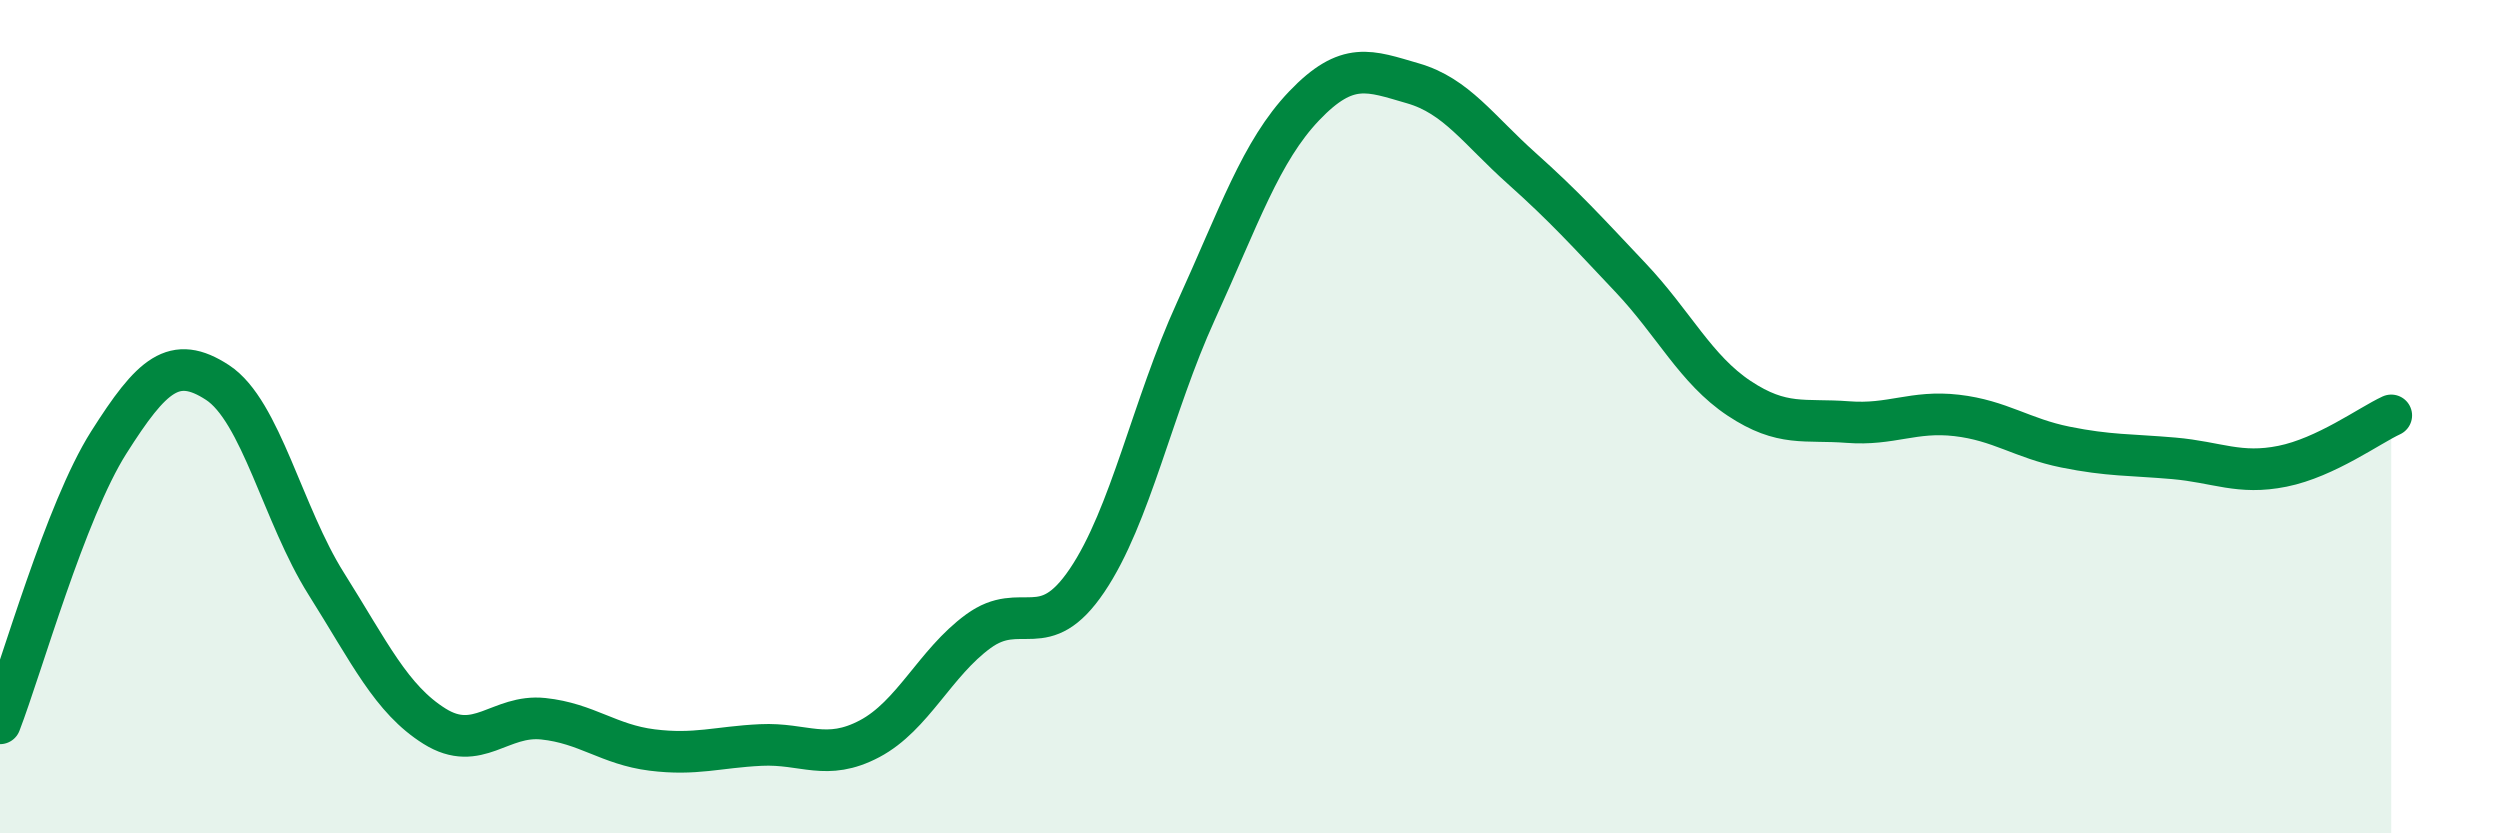 
    <svg width="60" height="20" viewBox="0 0 60 20" xmlns="http://www.w3.org/2000/svg">
      <path
        d="M 0,17.36 C 0.52,16.01 1.57,12.26 2.61,10.62 C 3.65,8.98 4.18,8.5 5.22,9.18 C 6.26,9.86 6.79,12.36 7.83,14.01 C 8.87,15.66 9.39,16.78 10.43,17.43 C 11.47,18.08 12,17.14 13.04,17.25 C 14.08,17.36 14.61,17.87 15.65,18 C 16.69,18.13 17.22,17.93 18.26,17.88 C 19.3,17.83 19.83,18.28 20.87,17.73 C 21.91,17.18 22.44,15.91 23.48,15.15 C 24.52,14.39 25.05,15.47 26.09,13.93 C 27.13,12.39 27.66,9.75 28.7,7.47 C 29.74,5.19 30.26,3.63 31.3,2.54 C 32.34,1.45 32.87,1.7 33.91,2 C 34.95,2.3 35.48,3.11 36.52,4.04 C 37.56,4.97 38.09,5.56 39.13,6.66 C 40.17,7.76 40.7,8.87 41.74,9.56 C 42.78,10.25 43.31,10.05 44.35,10.13 C 45.39,10.21 45.92,9.85 46.96,9.97 C 48,10.09 48.53,10.52 49.57,10.73 C 50.61,10.94 51.13,10.91 52.17,11 C 53.21,11.09 53.74,11.4 54.78,11.19 C 55.82,10.98 56.87,10.21 57.39,9.97L57.39 20L0 20Z"
        fill="#008740"
        opacity="0.1"
        stroke-linecap="round"
        stroke-linejoin="round"
      />
      <path
        d="M 0,17.36 C 0.52,16.01 1.57,12.26 2.61,10.62 C 3.65,8.98 4.18,8.5 5.22,9.18 C 6.26,9.86 6.79,12.36 7.83,14.01 C 8.87,15.66 9.39,16.78 10.43,17.43 C 11.47,18.08 12,17.14 13.04,17.25 C 14.08,17.36 14.61,17.87 15.65,18 C 16.69,18.13 17.22,17.93 18.26,17.88 C 19.3,17.83 19.83,18.28 20.87,17.73 C 21.91,17.18 22.44,15.91 23.48,15.15 C 24.52,14.39 25.05,15.47 26.09,13.93 C 27.13,12.39 27.66,9.75 28.7,7.47 C 29.74,5.19 30.26,3.63 31.3,2.54 C 32.34,1.45 32.87,1.7 33.91,2 C 34.95,2.3 35.48,3.11 36.52,4.04 C 37.56,4.97 38.09,5.56 39.13,6.66 C 40.17,7.76 40.7,8.87 41.74,9.56 C 42.78,10.25 43.31,10.05 44.35,10.13 C 45.39,10.21 45.92,9.85 46.96,9.97 C 48,10.09 48.53,10.52 49.57,10.73 C 50.61,10.94 51.13,10.91 52.17,11 C 53.21,11.09 53.74,11.4 54.78,11.19 C 55.82,10.98 56.87,10.21 57.39,9.97"
        stroke="#008740"
        stroke-width="1"
        fill="none"
        stroke-linecap="round"
        stroke-linejoin="round"
      />
    </svg>
  
